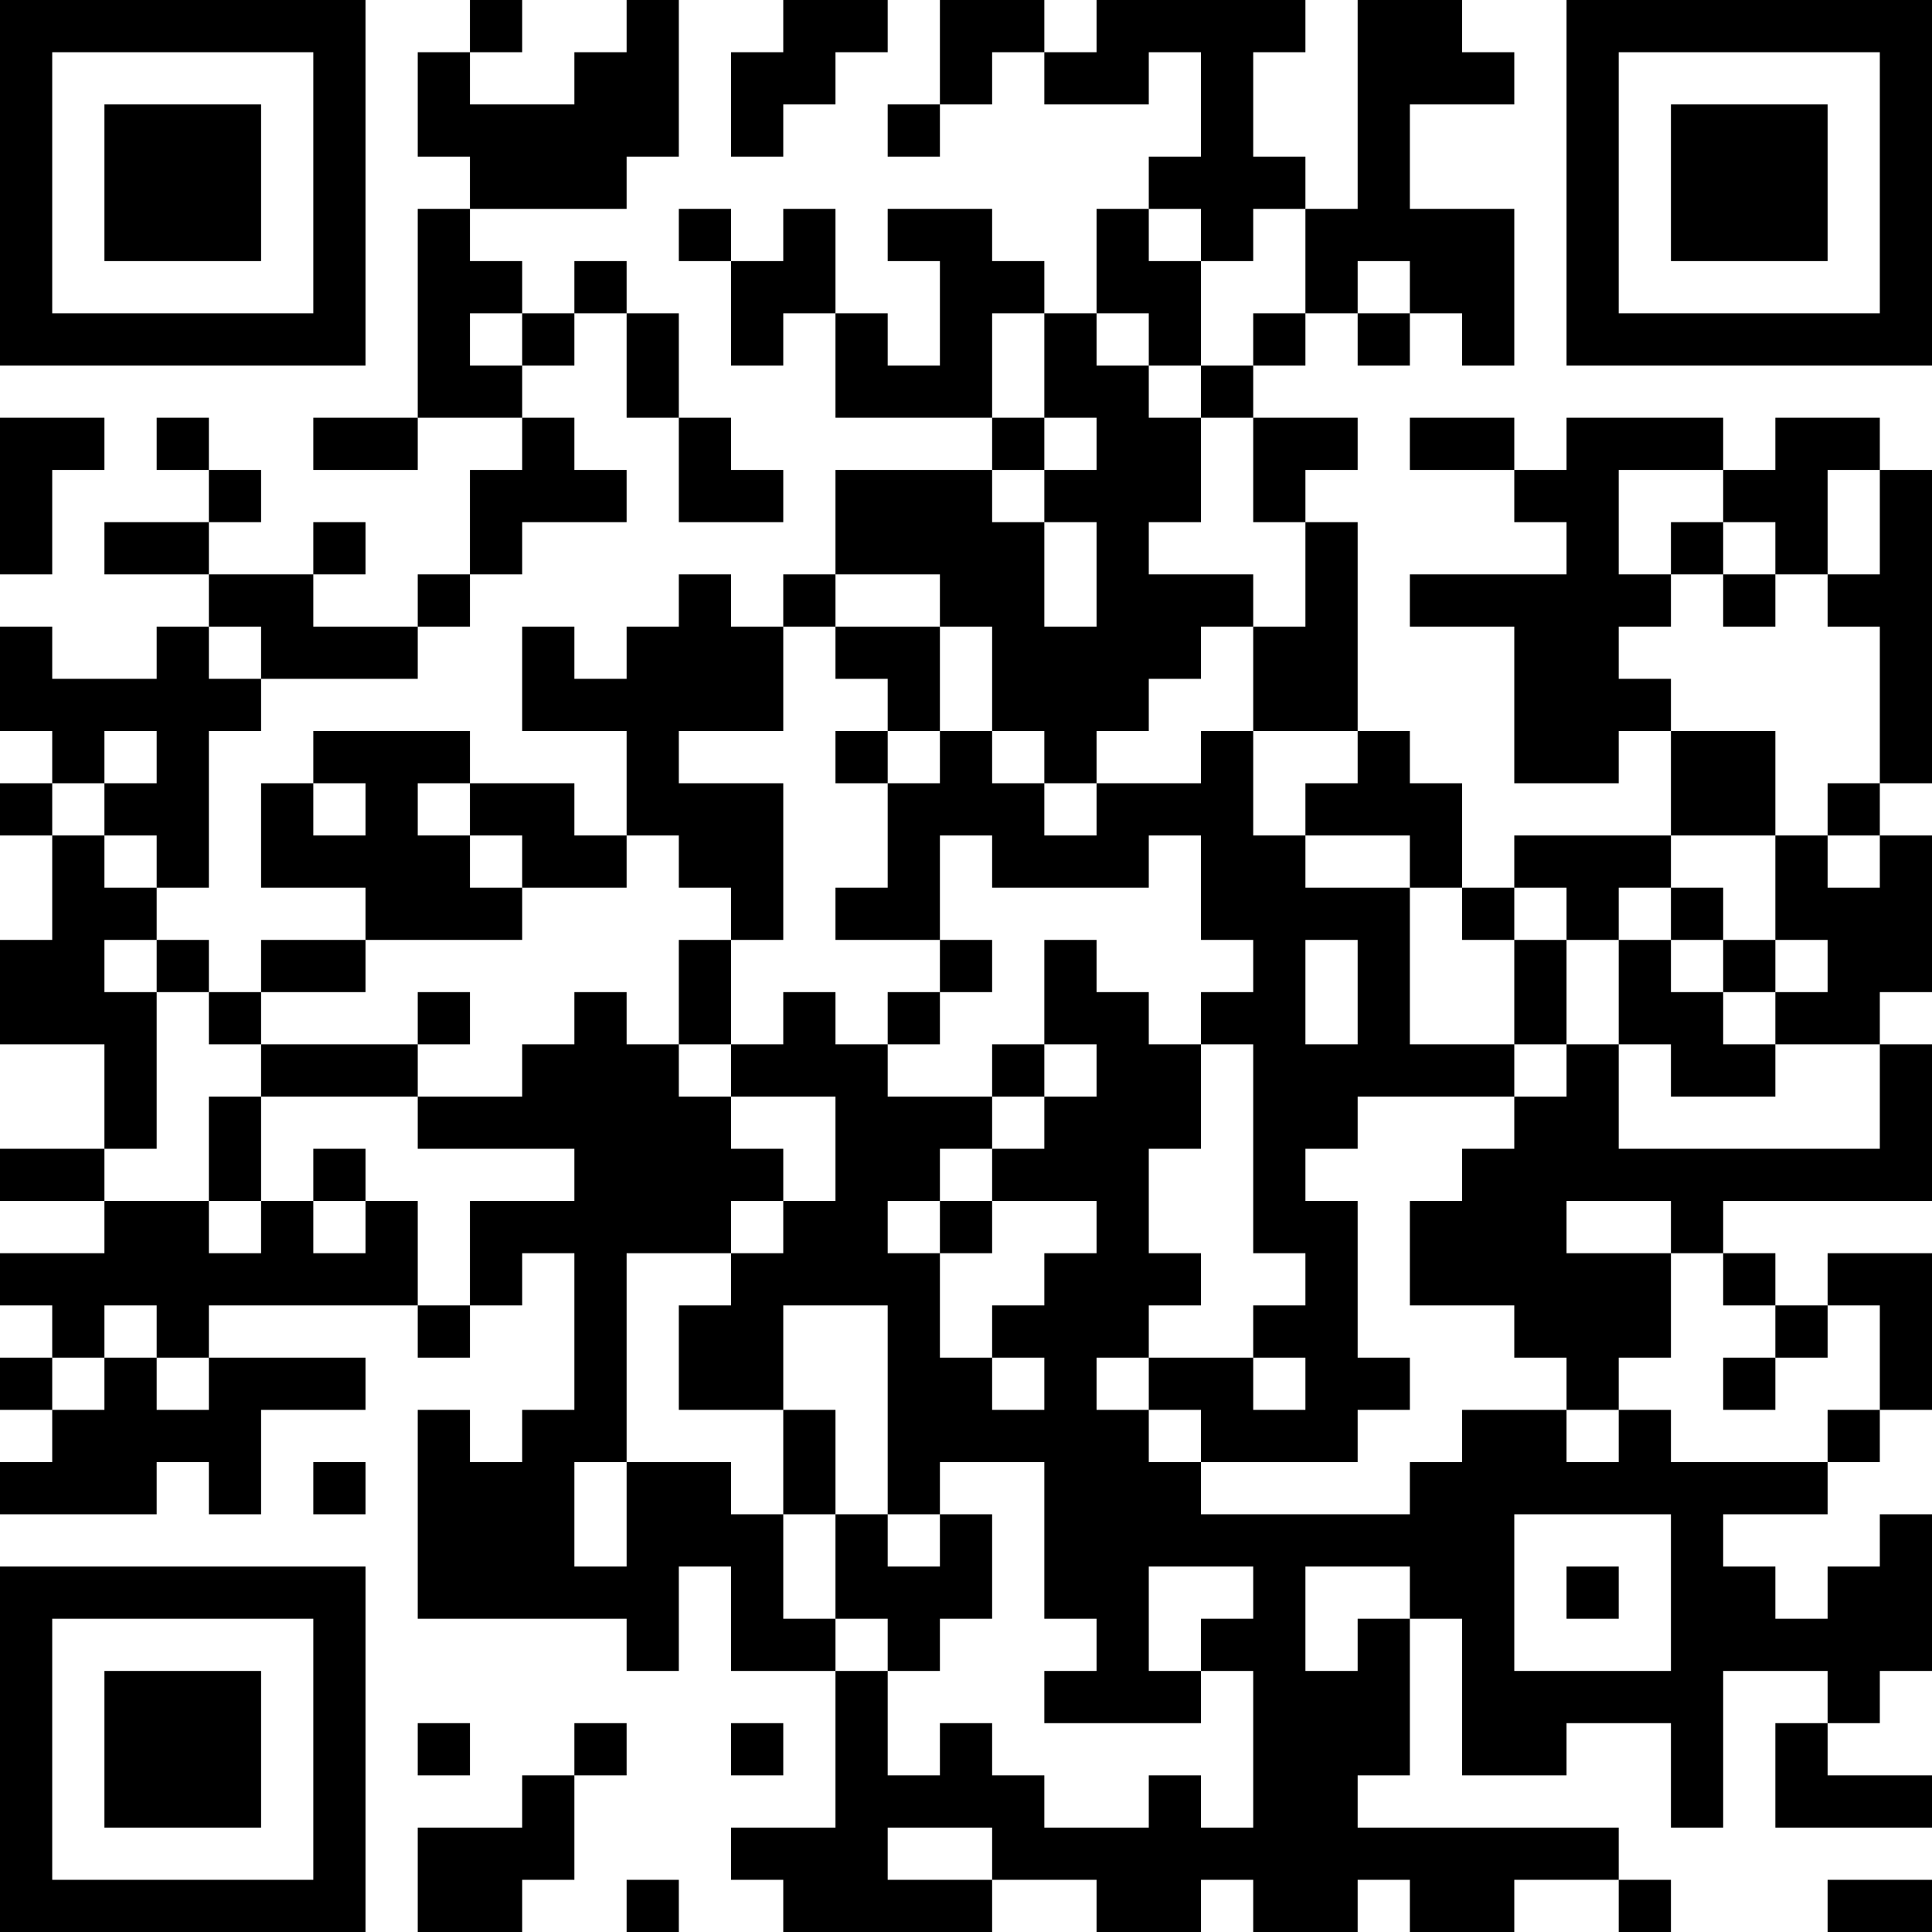 <?xml version="1.0" encoding="UTF-8"?>
<svg xmlns="http://www.w3.org/2000/svg" version="1.1" width="400" height="400" viewBox="0 0 400 400"><rect x="0" y="0" width="400" height="400" fill="#ffffff"/><g transform="scale(10.811)"><g transform="translate(0,0)"><path fill-rule="evenodd" d="M9 0L9 1L8 1L8 3L9 3L9 4L8 4L8 8L6 8L6 9L8 9L8 8L10 8L10 9L9 9L9 11L8 11L8 12L6 12L6 11L7 11L7 10L6 10L6 11L4 11L4 10L5 10L5 9L4 9L4 8L3 8L3 9L4 9L4 10L2 10L2 11L4 11L4 12L3 12L3 13L1 13L1 12L0 12L0 14L1 14L1 15L0 15L0 16L1 16L1 18L0 18L0 20L2 20L2 22L0 22L0 23L2 23L2 24L0 24L0 25L1 25L1 26L0 26L0 27L1 27L1 28L0 28L0 29L3 29L3 28L4 28L4 29L5 29L5 27L7 27L7 26L4 26L4 25L8 25L8 26L9 26L9 25L10 25L10 24L11 24L11 27L10 27L10 28L9 28L9 27L8 27L8 31L12 31L12 32L13 32L13 30L14 30L14 32L16 32L16 35L14 35L14 36L15 36L15 37L19 37L19 36L21 36L21 37L23 37L23 36L24 36L24 37L26 37L26 36L27 36L27 37L29 37L29 36L31 36L31 37L32 37L32 36L31 36L31 35L26 35L26 34L27 34L27 31L28 31L28 34L30 34L30 33L32 33L32 35L33 35L33 32L35 32L35 33L34 33L34 35L37 35L37 34L35 34L35 33L36 33L36 32L37 32L37 29L36 29L36 30L35 30L35 31L34 31L34 30L33 30L33 29L35 29L35 28L36 28L36 27L37 27L37 24L35 24L35 25L34 25L34 24L33 24L33 23L37 23L37 20L36 20L36 19L37 19L37 16L36 16L36 15L37 15L37 9L36 9L36 8L34 8L34 9L33 9L33 8L30 8L30 9L29 9L29 8L27 8L27 9L29 9L29 10L30 10L30 11L27 11L27 12L29 12L29 15L31 15L31 14L32 14L32 16L29 16L29 17L28 17L28 15L27 15L27 14L26 14L26 10L25 10L25 9L26 9L26 8L24 8L24 7L25 7L25 6L26 6L26 7L27 7L27 6L28 6L28 7L29 7L29 4L27 4L27 2L29 2L29 1L28 1L28 0L26 0L26 4L25 4L25 3L24 3L24 1L25 1L25 0L21 0L21 1L20 1L20 0L18 0L18 2L17 2L17 3L18 3L18 2L19 2L19 1L20 1L20 2L22 2L22 1L23 1L23 3L22 3L22 4L21 4L21 6L20 6L20 5L19 5L19 4L17 4L17 5L18 5L18 7L17 7L17 6L16 6L16 4L15 4L15 5L14 5L14 4L13 4L13 5L14 5L14 7L15 7L15 6L16 6L16 8L19 8L19 9L16 9L16 11L15 11L15 12L14 12L14 11L13 11L13 12L12 12L12 13L11 13L11 12L10 12L10 14L12 14L12 16L11 16L11 15L9 15L9 14L6 14L6 15L5 15L5 17L7 17L7 18L5 18L5 19L4 19L4 18L3 18L3 17L4 17L4 14L5 14L5 13L8 13L8 12L9 12L9 11L10 11L10 10L12 10L12 9L11 9L11 8L10 8L10 7L11 7L11 6L12 6L12 8L13 8L13 10L15 10L15 9L14 9L14 8L13 8L13 6L12 6L12 5L11 5L11 6L10 6L10 5L9 5L9 4L12 4L12 3L13 3L13 0L12 0L12 1L11 1L11 2L9 2L9 1L10 1L10 0ZM15 0L15 1L14 1L14 3L15 3L15 2L16 2L16 1L17 1L17 0ZM22 4L22 5L23 5L23 7L22 7L22 6L21 6L21 7L22 7L22 8L23 8L23 10L22 10L22 11L24 11L24 12L23 12L23 13L22 13L22 14L21 14L21 15L20 15L20 14L19 14L19 12L18 12L18 11L16 11L16 12L15 12L15 14L13 14L13 15L15 15L15 18L14 18L14 17L13 17L13 16L12 16L12 17L10 17L10 16L9 16L9 15L8 15L8 16L9 16L9 17L10 17L10 18L7 18L7 19L5 19L5 20L4 20L4 19L3 19L3 18L2 18L2 19L3 19L3 22L2 22L2 23L4 23L4 24L5 24L5 23L6 23L6 24L7 24L7 23L8 23L8 25L9 25L9 23L11 23L11 22L8 22L8 21L10 21L10 20L11 20L11 19L12 19L12 20L13 20L13 21L14 21L14 22L15 22L15 23L14 23L14 24L12 24L12 28L11 28L11 30L12 30L12 28L14 28L14 29L15 29L15 31L16 31L16 32L17 32L17 34L18 34L18 33L19 33L19 34L20 34L20 35L22 35L22 34L23 34L23 35L24 35L24 32L23 32L23 31L24 31L24 30L22 30L22 32L23 32L23 33L20 33L20 32L21 32L21 31L20 31L20 28L18 28L18 29L17 29L17 25L15 25L15 27L13 27L13 25L14 25L14 24L15 24L15 23L16 23L16 21L14 21L14 20L15 20L15 19L16 19L16 20L17 20L17 21L19 21L19 22L18 22L18 23L17 23L17 24L18 24L18 26L19 26L19 27L20 27L20 26L19 26L19 25L20 25L20 24L21 24L21 23L19 23L19 22L20 22L20 21L21 21L21 20L20 20L20 18L21 18L21 19L22 19L22 20L23 20L23 22L22 22L22 24L23 24L23 25L22 25L22 26L21 26L21 27L22 27L22 28L23 28L23 29L27 29L27 28L28 28L28 27L30 27L30 28L31 28L31 27L32 27L32 28L35 28L35 27L36 27L36 25L35 25L35 26L34 26L34 25L33 25L33 24L32 24L32 23L30 23L30 24L32 24L32 26L31 26L31 27L30 27L30 26L29 26L29 25L27 25L27 23L28 23L28 22L29 22L29 21L30 21L30 20L31 20L31 22L36 22L36 20L34 20L34 19L35 19L35 18L34 18L34 16L35 16L35 17L36 17L36 16L35 16L35 15L36 15L36 12L35 12L35 11L36 11L36 9L35 9L35 11L34 11L34 10L33 10L33 9L31 9L31 11L32 11L32 12L31 12L31 13L32 13L32 14L34 14L34 16L32 16L32 17L31 17L31 18L30 18L30 17L29 17L29 18L28 18L28 17L27 17L27 16L25 16L25 15L26 15L26 14L24 14L24 12L25 12L25 10L24 10L24 8L23 8L23 7L24 7L24 6L25 6L25 4L24 4L24 5L23 5L23 4ZM26 5L26 6L27 6L27 5ZM9 6L9 7L10 7L10 6ZM19 6L19 8L20 8L20 9L19 9L19 10L20 10L20 12L21 12L21 10L20 10L20 9L21 9L21 8L20 8L20 6ZM0 8L0 11L1 11L1 9L2 9L2 8ZM32 10L32 11L33 11L33 12L34 12L34 11L33 11L33 10ZM4 12L4 13L5 13L5 12ZM16 12L16 13L17 13L17 14L16 14L16 15L17 15L17 17L16 17L16 18L18 18L18 19L17 19L17 20L18 20L18 19L19 19L19 18L18 18L18 16L19 16L19 17L22 17L22 16L23 16L23 18L24 18L24 19L23 19L23 20L24 20L24 24L25 24L25 25L24 25L24 26L22 26L22 27L23 27L23 28L26 28L26 27L27 27L27 26L26 26L26 23L25 23L25 22L26 22L26 21L29 21L29 20L30 20L30 18L29 18L29 20L27 20L27 17L25 17L25 16L24 16L24 14L23 14L23 15L21 15L21 16L20 16L20 15L19 15L19 14L18 14L18 12ZM2 14L2 15L1 15L1 16L2 16L2 17L3 17L3 16L2 16L2 15L3 15L3 14ZM17 14L17 15L18 15L18 14ZM6 15L6 16L7 16L7 15ZM32 17L32 18L31 18L31 20L32 20L32 21L34 21L34 20L33 20L33 19L34 19L34 18L33 18L33 17ZM13 18L13 20L14 20L14 18ZM25 18L25 20L26 20L26 18ZM32 18L32 19L33 19L33 18ZM8 19L8 20L5 20L5 21L4 21L4 23L5 23L5 21L8 21L8 20L9 20L9 19ZM19 20L19 21L20 21L20 20ZM6 22L6 23L7 23L7 22ZM18 23L18 24L19 24L19 23ZM2 25L2 26L1 26L1 27L2 27L2 26L3 26L3 27L4 27L4 26L3 26L3 25ZM24 26L24 27L25 27L25 26ZM33 26L33 27L34 27L34 26ZM15 27L15 29L16 29L16 31L17 31L17 32L18 32L18 31L19 31L19 29L18 29L18 30L17 30L17 29L16 29L16 27ZM6 28L6 29L7 29L7 28ZM29 29L29 32L32 32L32 29ZM25 30L25 32L26 32L26 31L27 31L27 30ZM30 30L30 31L31 31L31 30ZM8 33L8 34L9 34L9 33ZM11 33L11 34L10 34L10 35L8 35L8 37L10 37L10 36L11 36L11 34L12 34L12 33ZM14 33L14 34L15 34L15 33ZM17 35L17 36L19 36L19 35ZM12 36L12 37L13 37L13 36ZM35 36L35 37L37 37L37 36ZM0 0L0 7L7 7L7 0ZM1 1L1 6L6 6L6 1ZM2 2L2 5L5 5L5 2ZM30 0L30 7L37 7L37 0ZM31 1L31 6L36 6L36 1ZM32 2L32 5L35 5L35 2ZM0 30L0 37L7 37L7 30ZM1 31L1 36L6 36L6 31ZM2 32L2 35L5 35L5 32Z" fill="#000000"/></g></g></svg>

